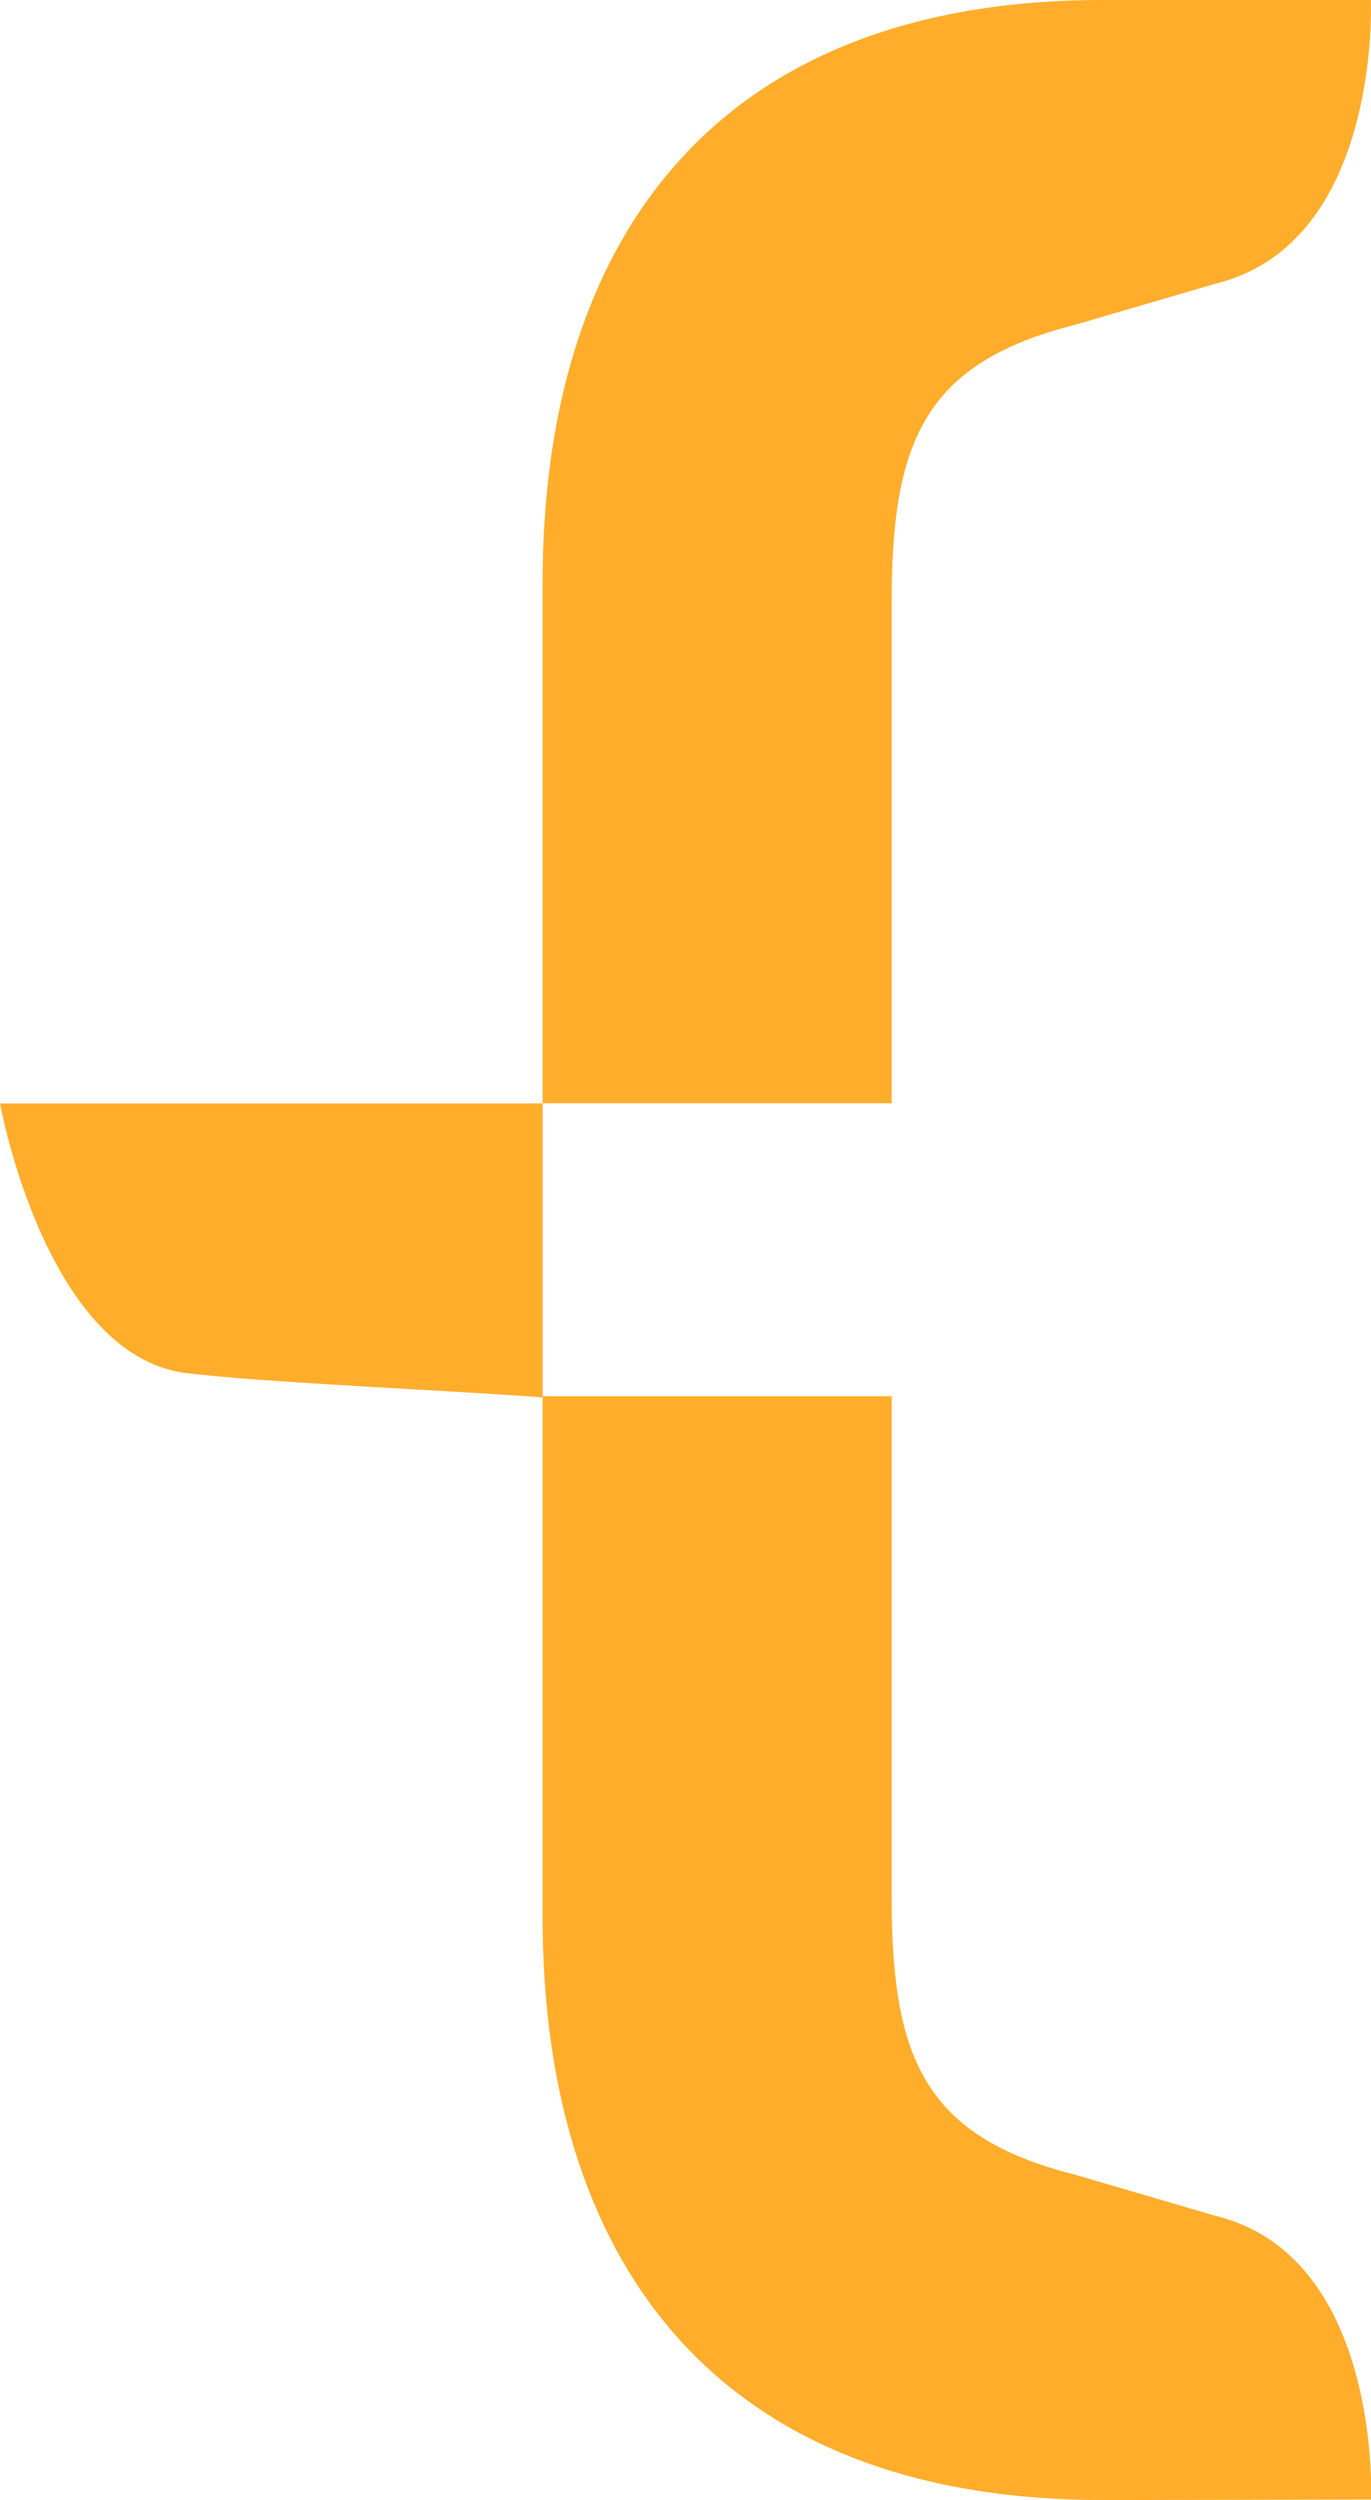 <svg xmlns="http://www.w3.org/2000/svg" width="20.033" height="36.516" viewBox="0 0 20.033 36.516"><g id="bracket_orange" transform="translate(-1579 -405)"><path id="Trac&#xE9;_64" data-name="Trac&#xE9; 64" d="M2.72,76.163c1.06.136,3.913.257,5.21.356V72.225H0s.661,3.674,2.72,3.94" transform="translate(1579 348.892)" fill="#ffad2b"></path><path id="Trac&#xE9;_65" data-name="Trac&#xE9; 65" d="M44.318,0h-.574c-5.786-.011-8.21,3.615-8.21,8.5v7.615h5.1V8.8c0-2.342.471-3.5,2.685-4.057l2.048-.6C47.791,3.55,47.636,0,47.636,0Z" transform="translate(1551.395 405)" fill="#ffad2b"></path><path id="Trac&#xE9;_66" data-name="Trac&#xE9; 66" d="M44.318,107.522h-.574c-5.786.011-8.21-3.615-8.21-8.5V91.4h5.1v7.315c0,2.342.471,3.5,2.685,4.057l2.048.6c2.426.593,2.272,4.143,2.272,4.143Z" transform="translate(1551.395 333.994)" fill="#ffad2b"></path></g></svg>